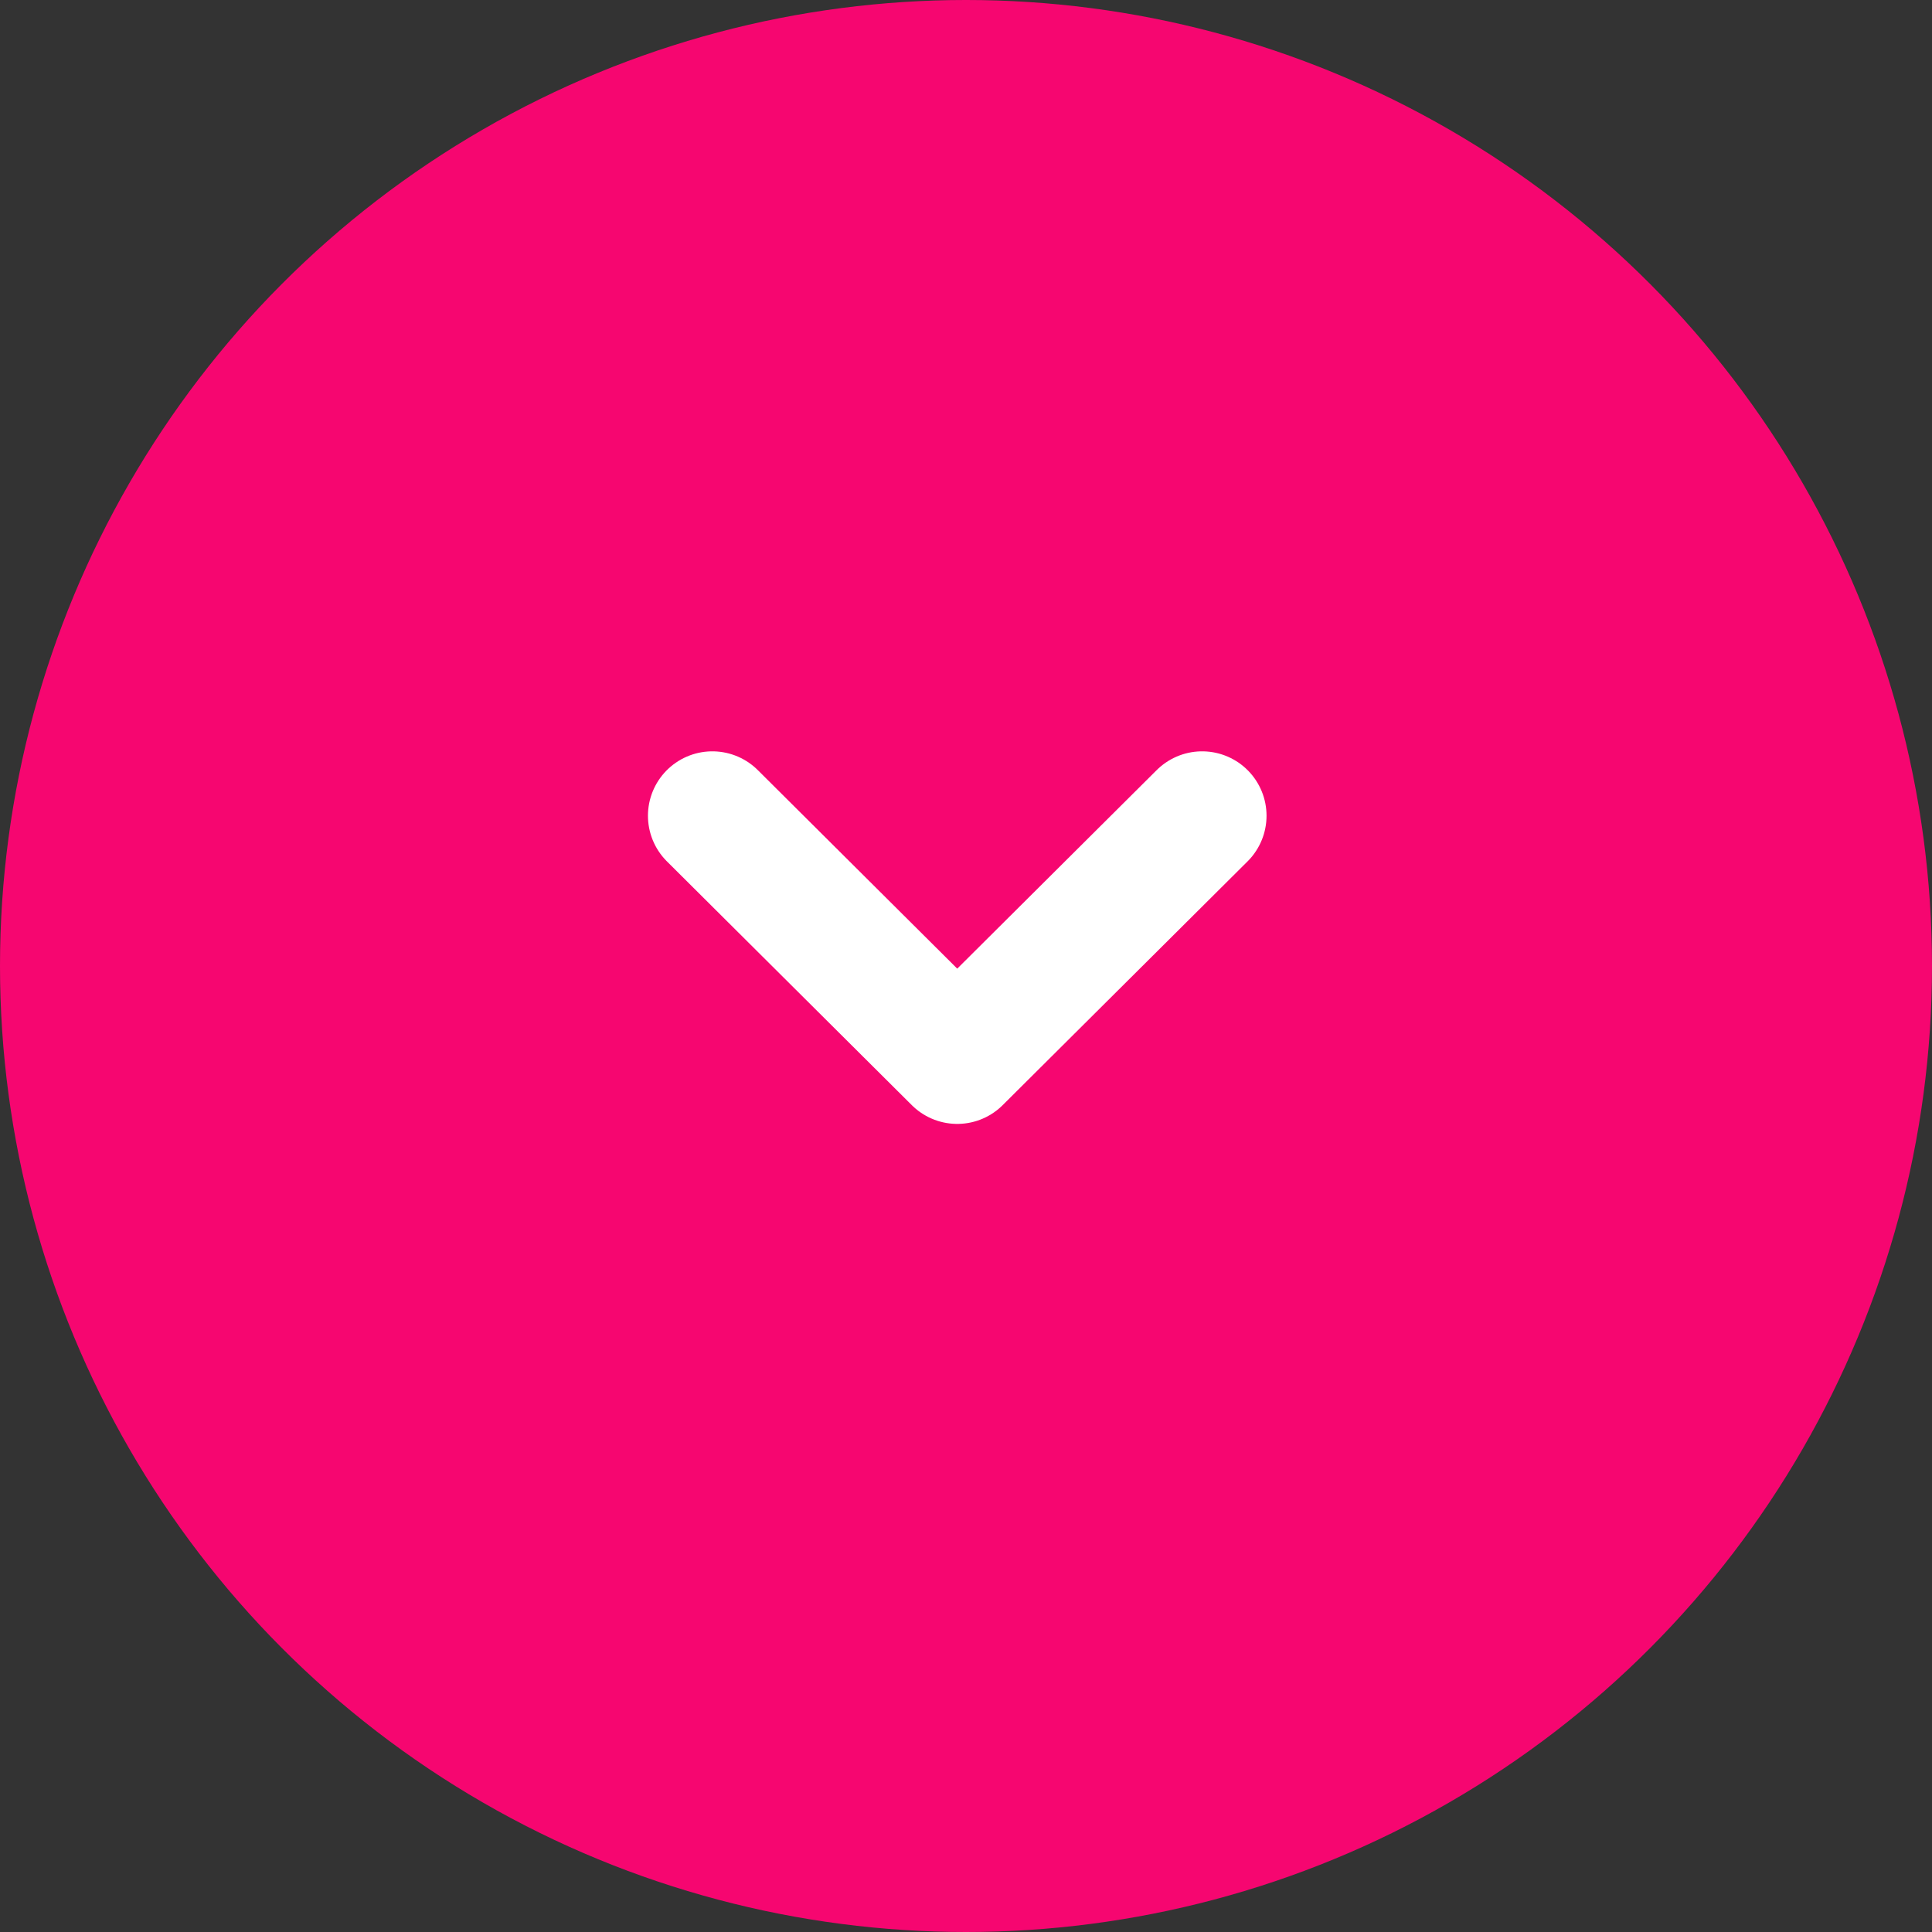 <svg xmlns="http://www.w3.org/2000/svg" width="45" height="45" fill="none"><rect width="100%" height="100%" fill="#333333" stroke="none"/><circle cx="22.5" cy="22.5" r="22.5" fill="#F60670" transform="rotate(180 22.5 22.5)"/><path stroke="#fff" stroke-linecap="round" stroke-linejoin="round" stroke-width="3" d="m28 19-5.704 5.678L16.592 19"/></svg>